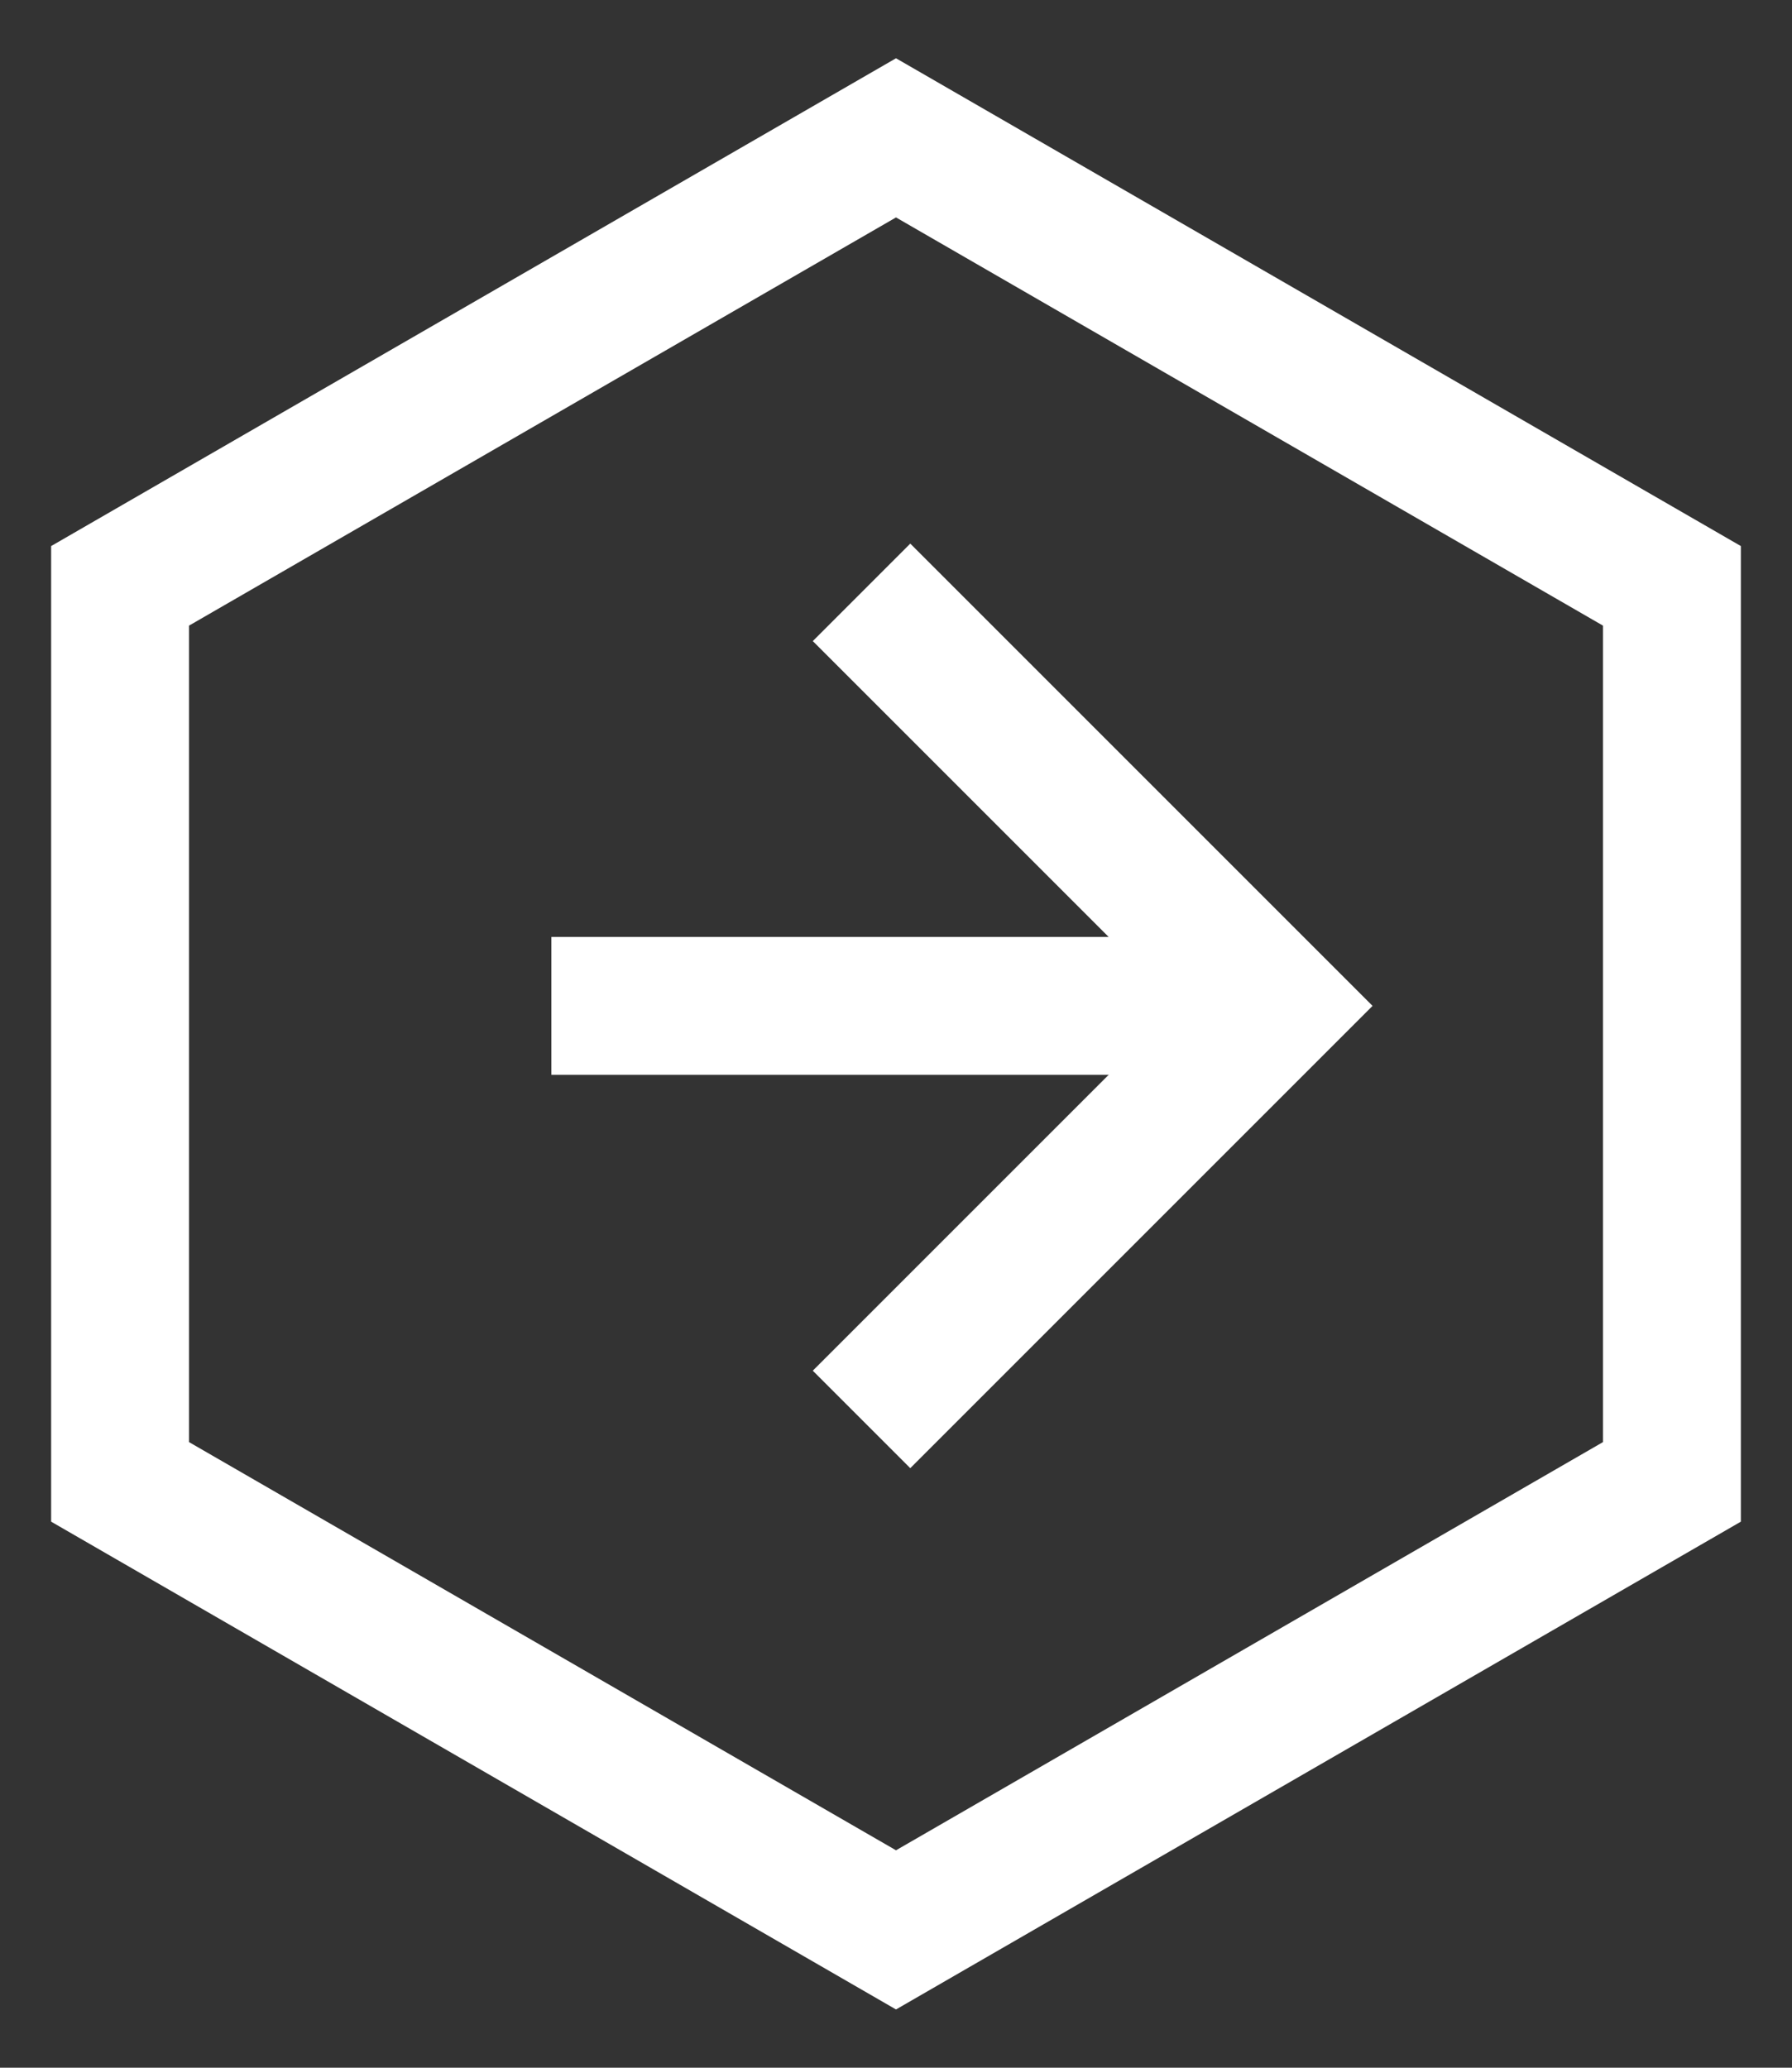 <svg width="13" height="15" viewBox="0 0 13 15" fill="none" xmlns="http://www.w3.org/2000/svg">
<rect x="0" y="0" width="13" height="15" fill="#333333" stroke="none"/>
<path d="M6.5 1L0.871 4.25L0.871 10.75L6.5 14L12.129 10.75L12.129 4.25L6.5 1Z" stroke="white"/>
<path d="M4 7.297L9.25 7.297" stroke="white"/>
<path d="M6.25 4.297L9.25 7.297L6.25 10.297" stroke="white"/>
</svg>
